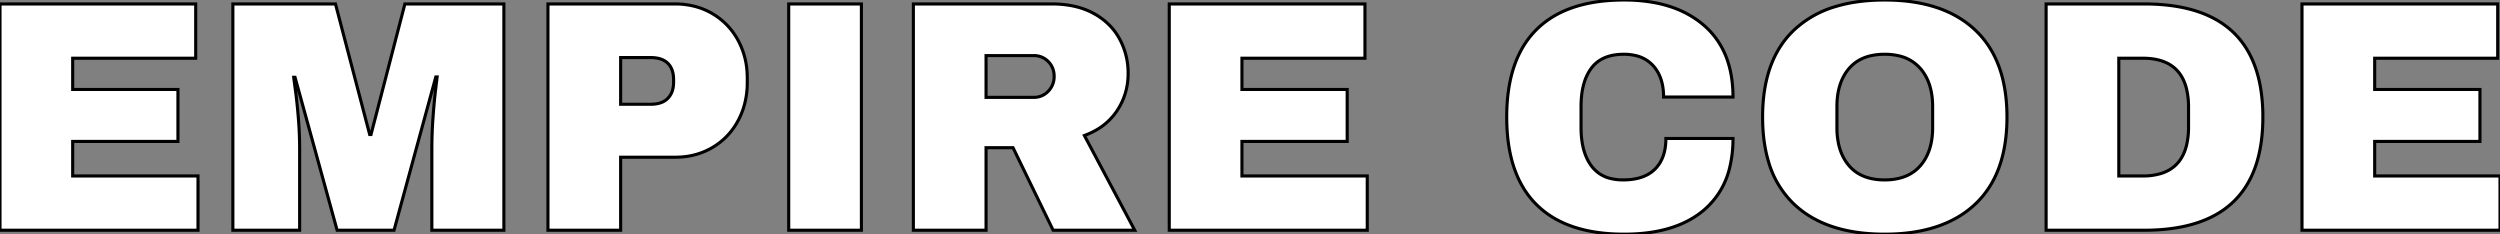 <svg width="760.1" height="71.203" viewBox="0 0 760.1 71.203" xmlns="http://www.w3.org/2000/svg"><rect x="0" y="0" width="760.1" height="71.203" fill="#808080" stroke="none"/><g id="svgGroup" stroke-linecap="round" fill-rule="evenodd" font-size="9pt" stroke="#000" stroke-width="0.25mm" fill="#000" style="stroke:#000;stroke-width:0.25mm;fill:#fff"><path d="M 153.2 70.001 L 131.3 70.001 L 131.3 45.201 A 130.986 130.986 0 0 1 131.628 36.054 A 142.533 142.533 0 0 1 131.65 35.751 Q 131.891 32.417 132.155 29.815 A 115.194 115.194 0 0 1 132.4 27.601 A 1978.669 1978.669 0 0 0 132.539 26.448 Q 132.808 24.219 132.894 23.458 A 55.644 55.644 0 0 0 132.9 23.401 L 132.5 23.401 L 119.8 70.001 L 102.5 70.001 L 89.7 23.501 L 89.3 23.501 A 35.546 35.546 0 0 0 89.35 23.921 Q 89.484 25.011 89.85 27.651 Q 90.3 30.901 90.7 35.751 Q 91.1 40.601 91.1 45.201 L 91.1 70.001 L 70.8 70.001 L 70.8 1.201 L 102 1.201 L 112.4 40.901 L 112.8 40.901 L 123.1 1.201 L 153.2 1.201 L 153.2 70.001 Z M 0 70.001 L 0 1.201 L 59.5 1.201 L 59.5 17.701 L 22.1 17.701 L 22.1 27.201 L 54.1 27.201 L 54.1 43.001 L 22.1 43.001 L 22.1 53.501 L 60.2 53.501 L 60.2 70.001 L 0 70.001 Z M 355.5 70.001 L 355.5 1.201 L 415 1.201 L 415 17.701 L 377.6 17.701 L 377.6 27.201 L 409.6 27.201 L 409.6 43.001 L 377.6 43.001 L 377.6 53.501 L 415.7 53.501 L 415.7 70.001 L 355.5 70.001 Z M 699.9 70.001 L 699.9 1.201 L 759.4 1.201 L 759.4 17.701 L 722 17.701 L 722 27.201 L 754 27.201 L 754 43.001 L 722 43.001 L 722 53.501 L 760.1 53.501 L 760.1 70.001 L 699.9 70.001 Z M 526.9 29.501 L 505.8 29.501 Q 505.8 23.501 502.65 20.001 A 10.238 10.238 0 0 0 497.144 16.86 A 15.585 15.585 0 0 0 493.7 16.501 Q 488.592 16.501 485.548 18.942 A 9.709 9.709 0 0 0 483.85 20.701 A 14.295 14.295 0 0 0 481.642 25.185 Q 481.053 27.132 480.832 29.464 A 31.192 31.192 0 0 0 480.7 32.401 L 480.7 38.801 Q 480.7 44.167 482.356 47.876 A 13.655 13.655 0 0 0 483.85 50.451 A 10.127 10.127 0 0 0 490.022 54.346 A 16.038 16.038 0 0 0 493.5 54.701 Q 497.975 54.701 500.934 53.088 A 9.852 9.852 0 0 0 503.2 51.401 Q 506.334 48.267 506.492 42.697 A 21.094 21.094 0 0 0 506.5 42.101 L 526.9 42.101 A 36.717 36.717 0 0 1 525.924 50.83 A 24.143 24.143 0 0 1 518.25 63.701 Q 510.952 70.029 498.563 71.018 A 59.894 59.894 0 0 1 493.8 71.201 Q 481.517 71.201 473.399 66.818 A 26.978 26.978 0 0 1 467.15 62.201 Q 459.38 54.475 458.281 40.409 A 61.736 61.736 0 0 1 458.1 35.601 Q 458.1 18.001 467.15 9.001 Q 474.852 1.342 488.747 0.201 A 61.783 61.783 0 0 1 493.8 0.001 A 49.621 49.621 0 0 1 503.563 0.905 Q 512.159 2.631 518 7.651 Q 526.9 15.301 526.9 29.501 Z M 329.7 41.201 L 345 70.001 L 320.2 70.001 L 308 44.901 L 299.8 44.901 L 299.8 70.001 L 277.7 70.001 L 277.7 1.201 L 319.8 1.201 A 32.085 32.085 0 0 1 325.762 1.727 Q 329.398 2.415 332.356 4.001 A 20.245 20.245 0 0 1 332.45 4.051 A 20.262 20.262 0 0 1 337.768 8.141 A 18.277 18.277 0 0 1 340.35 11.751 Q 343 16.601 343 22.301 Q 343 28.601 339.6 33.701 A 18.776 18.776 0 0 1 332.395 40.022 A 24.355 24.355 0 0 1 329.7 41.201 Z M 651.9 70.001 L 622.1 70.001 L 622.1 1.201 L 651.9 1.201 Q 682.831 1.201 687.26 26.455 A 53.013 53.013 0 0 1 688 35.601 Q 688 70.001 651.9 70.001 Z M 227.2 23.801 L 227.2 25.101 A 25.251 25.251 0 0 1 226.051 32.809 A 22.768 22.768 0 0 1 224.4 36.701 Q 221.6 41.901 216.6 44.851 A 21.336 21.336 0 0 1 207.551 47.698 A 26.183 26.183 0 0 1 205.2 47.801 L 188.7 47.801 L 188.7 70.001 L 166.6 70.001 L 166.6 1.201 L 205.2 1.201 A 23.683 23.683 0 0 1 212.045 2.161 A 20.581 20.581 0 0 1 216.6 4.151 Q 221.6 7.101 224.4 12.251 A 23.229 23.229 0 0 1 227.132 21.832 A 27.996 27.996 0 0 1 227.2 23.801 Z M 573 0.001 Q 590.8 0.001 600.5 9.101 Q 610.2 18.201 610.2 35.601 Q 610.2 53.001 600.5 62.101 Q 591.904 70.166 576.945 71.084 A 64.457 64.457 0 0 1 573 71.201 Q 559.872 71.201 551.177 66.278 A 29.271 29.271 0 0 1 545.55 62.151 A 28.907 28.907 0 0 1 537.617 48.863 Q 535.9 42.984 535.9 35.601 Q 535.9 22.585 541.239 14.243 A 27.161 27.161 0 0 1 545.55 9.051 A 31.409 31.409 0 0 1 558.322 1.924 Q 564.795 0.001 573 0.001 Z M 261.9 70.001 L 239.8 70.001 L 239.8 1.201 L 261.9 1.201 L 261.9 70.001 Z M 558.5 32.401 L 558.5 38.801 A 23.356 23.356 0 0 0 558.957 43.563 Q 559.583 46.569 561.066 48.88 A 13.55 13.55 0 0 0 562.2 50.401 Q 565.881 54.679 572.926 54.701 A 23.373 23.373 0 0 0 573 54.701 A 18.772 18.772 0 0 0 577.299 54.238 Q 581.33 53.29 583.85 50.401 Q 587.6 46.101 587.6 38.801 L 587.6 32.401 Q 587.6 25.101 583.85 20.801 A 12.11 12.11 0 0 0 577.322 16.97 A 18.749 18.749 0 0 0 573 16.501 A 18.702 18.702 0 0 0 568.707 16.964 Q 565.44 17.734 563.186 19.786 A 11.622 11.622 0 0 0 562.2 20.801 Q 558.72 24.846 558.513 31.545 A 27.774 27.774 0 0 0 558.5 32.401 Z M 644.2 17.701 L 644.2 53.501 L 651.5 53.501 A 18.547 18.547 0 0 0 657.169 52.71 Q 663.197 50.774 664.811 44.106 A 23.477 23.477 0 0 0 665.4 38.601 L 665.4 32.601 A 23.105 23.105 0 0 0 664.747 26.841 Q 662.387 17.701 651.5 17.701 L 644.2 17.701 Z M 314.3 16.901 L 299.8 16.901 L 299.8 29.601 L 314.3 29.601 A 5.895 5.895 0 0 0 318.615 27.837 A 7.077 7.077 0 0 0 318.7 27.751 A 6.272 6.272 0 0 0 320.5 23.212 A 8.172 8.172 0 0 0 320.5 23.201 A 6.653 6.653 0 0 0 320.091 20.832 A 5.979 5.979 0 0 0 318.7 18.701 A 5.975 5.975 0 0 0 314.381 16.902 A 7.455 7.455 0 0 0 314.3 16.901 Z M 188.7 17.501 L 188.7 31.701 L 197.8 31.701 Q 200.194 31.701 201.769 30.859 A 5.175 5.175 0 0 0 203.05 29.901 A 5.997 5.997 0 0 0 204.592 26.984 A 8.933 8.933 0 0 0 204.8 25.001 L 204.8 24.201 A 9.381 9.381 0 0 0 204.603 22.215 Q 204.328 20.949 203.672 19.998 A 5.354 5.354 0 0 0 203.05 19.251 Q 201.3 17.501 197.8 17.501 L 188.7 17.501 Z" vector-effect="non-scaling-stroke"/></g></svg>